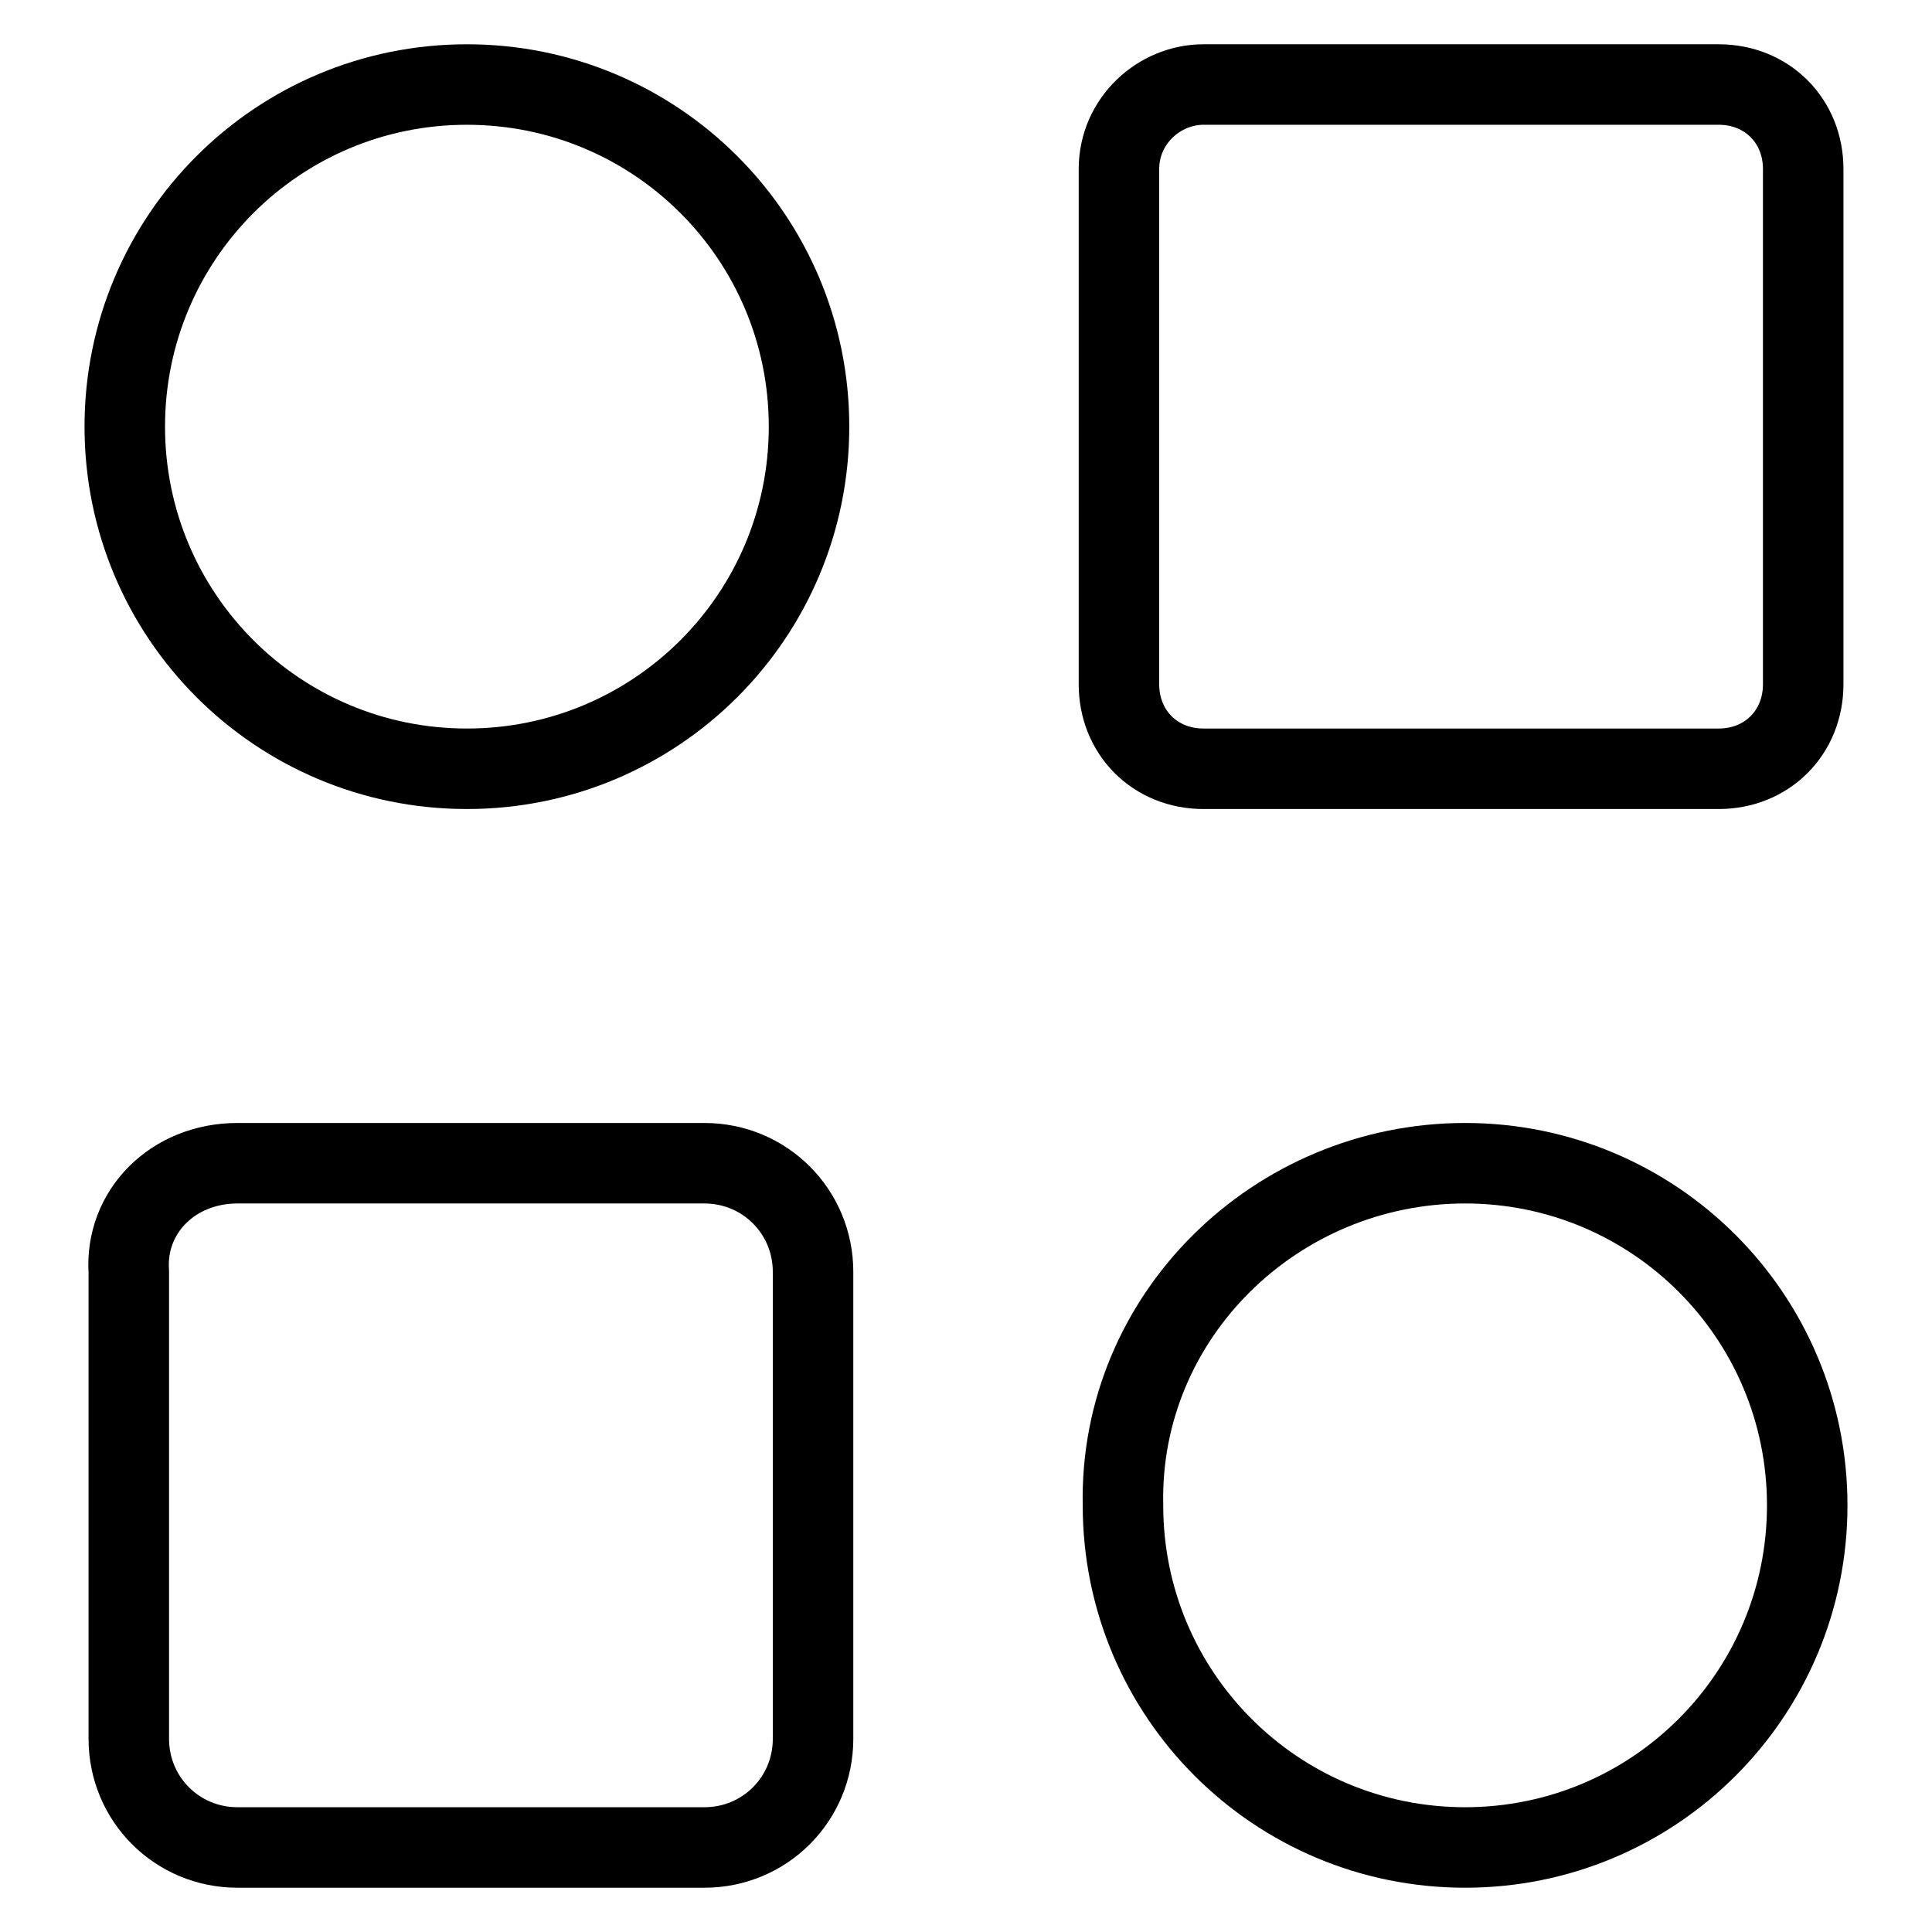 <svg xml:space="preserve" style="enable-background:new 0 0 48 48;" viewBox="0 0 48 48" y="0px" x="0px" xmlns:xlink="http://www.w3.org/1999/xlink" xmlns="http://www.w3.org/2000/svg" id="Layer_1" version="1.1">
<style type="text/css">
	.st0{fill:none;stroke:#000000;stroke-width:2;stroke-miterlimit:10;}
</style>
<g>
	<path d="M11.6,2.1L11.6,2.1c4.7,0,8.5,3.8,8.5,8.5v0c0,4.7-3.8,8.5-8.5,8.5h0c-4.7,0-8.5-3.8-8.5-8.5v0
		C3.1,5.9,6.9,2.1,11.6,2.1z" class="st0"></path>
	<path d="M29.9,2.1h12.8c1.2,0,2.1,0.9,2.1,2.1V17c0,1.2-0.9,2.1-2.1,2.1H29.9c-1.2,0-2.1-0.9-2.1-2.1V4.2
		C27.8,3,28.8,2.1,29.9,2.1z" class="st0"></path>
	<path d="M36.4,28.9L36.4,28.9c4.7,0,8.5,3.8,8.5,8.5v0c0,4.7-3.8,8.5-8.5,8.5h0c-4.7,0-8.5-3.8-8.5-8.5v0
		C27.8,32.7,31.7,28.9,36.4,28.9z" class="st0"></path>
	<path d="M5.9,28.9h11.6c1.5,0,2.7,1.2,2.7,2.7v11.6c0,1.5-1.2,2.7-2.7,2.7H5.9c-1.5,0-2.7-1.2-2.7-2.7V31.6
		C3.1,30.1,4.3,28.9,5.9,28.9z" class="st0"></path>
</g>
</svg>

